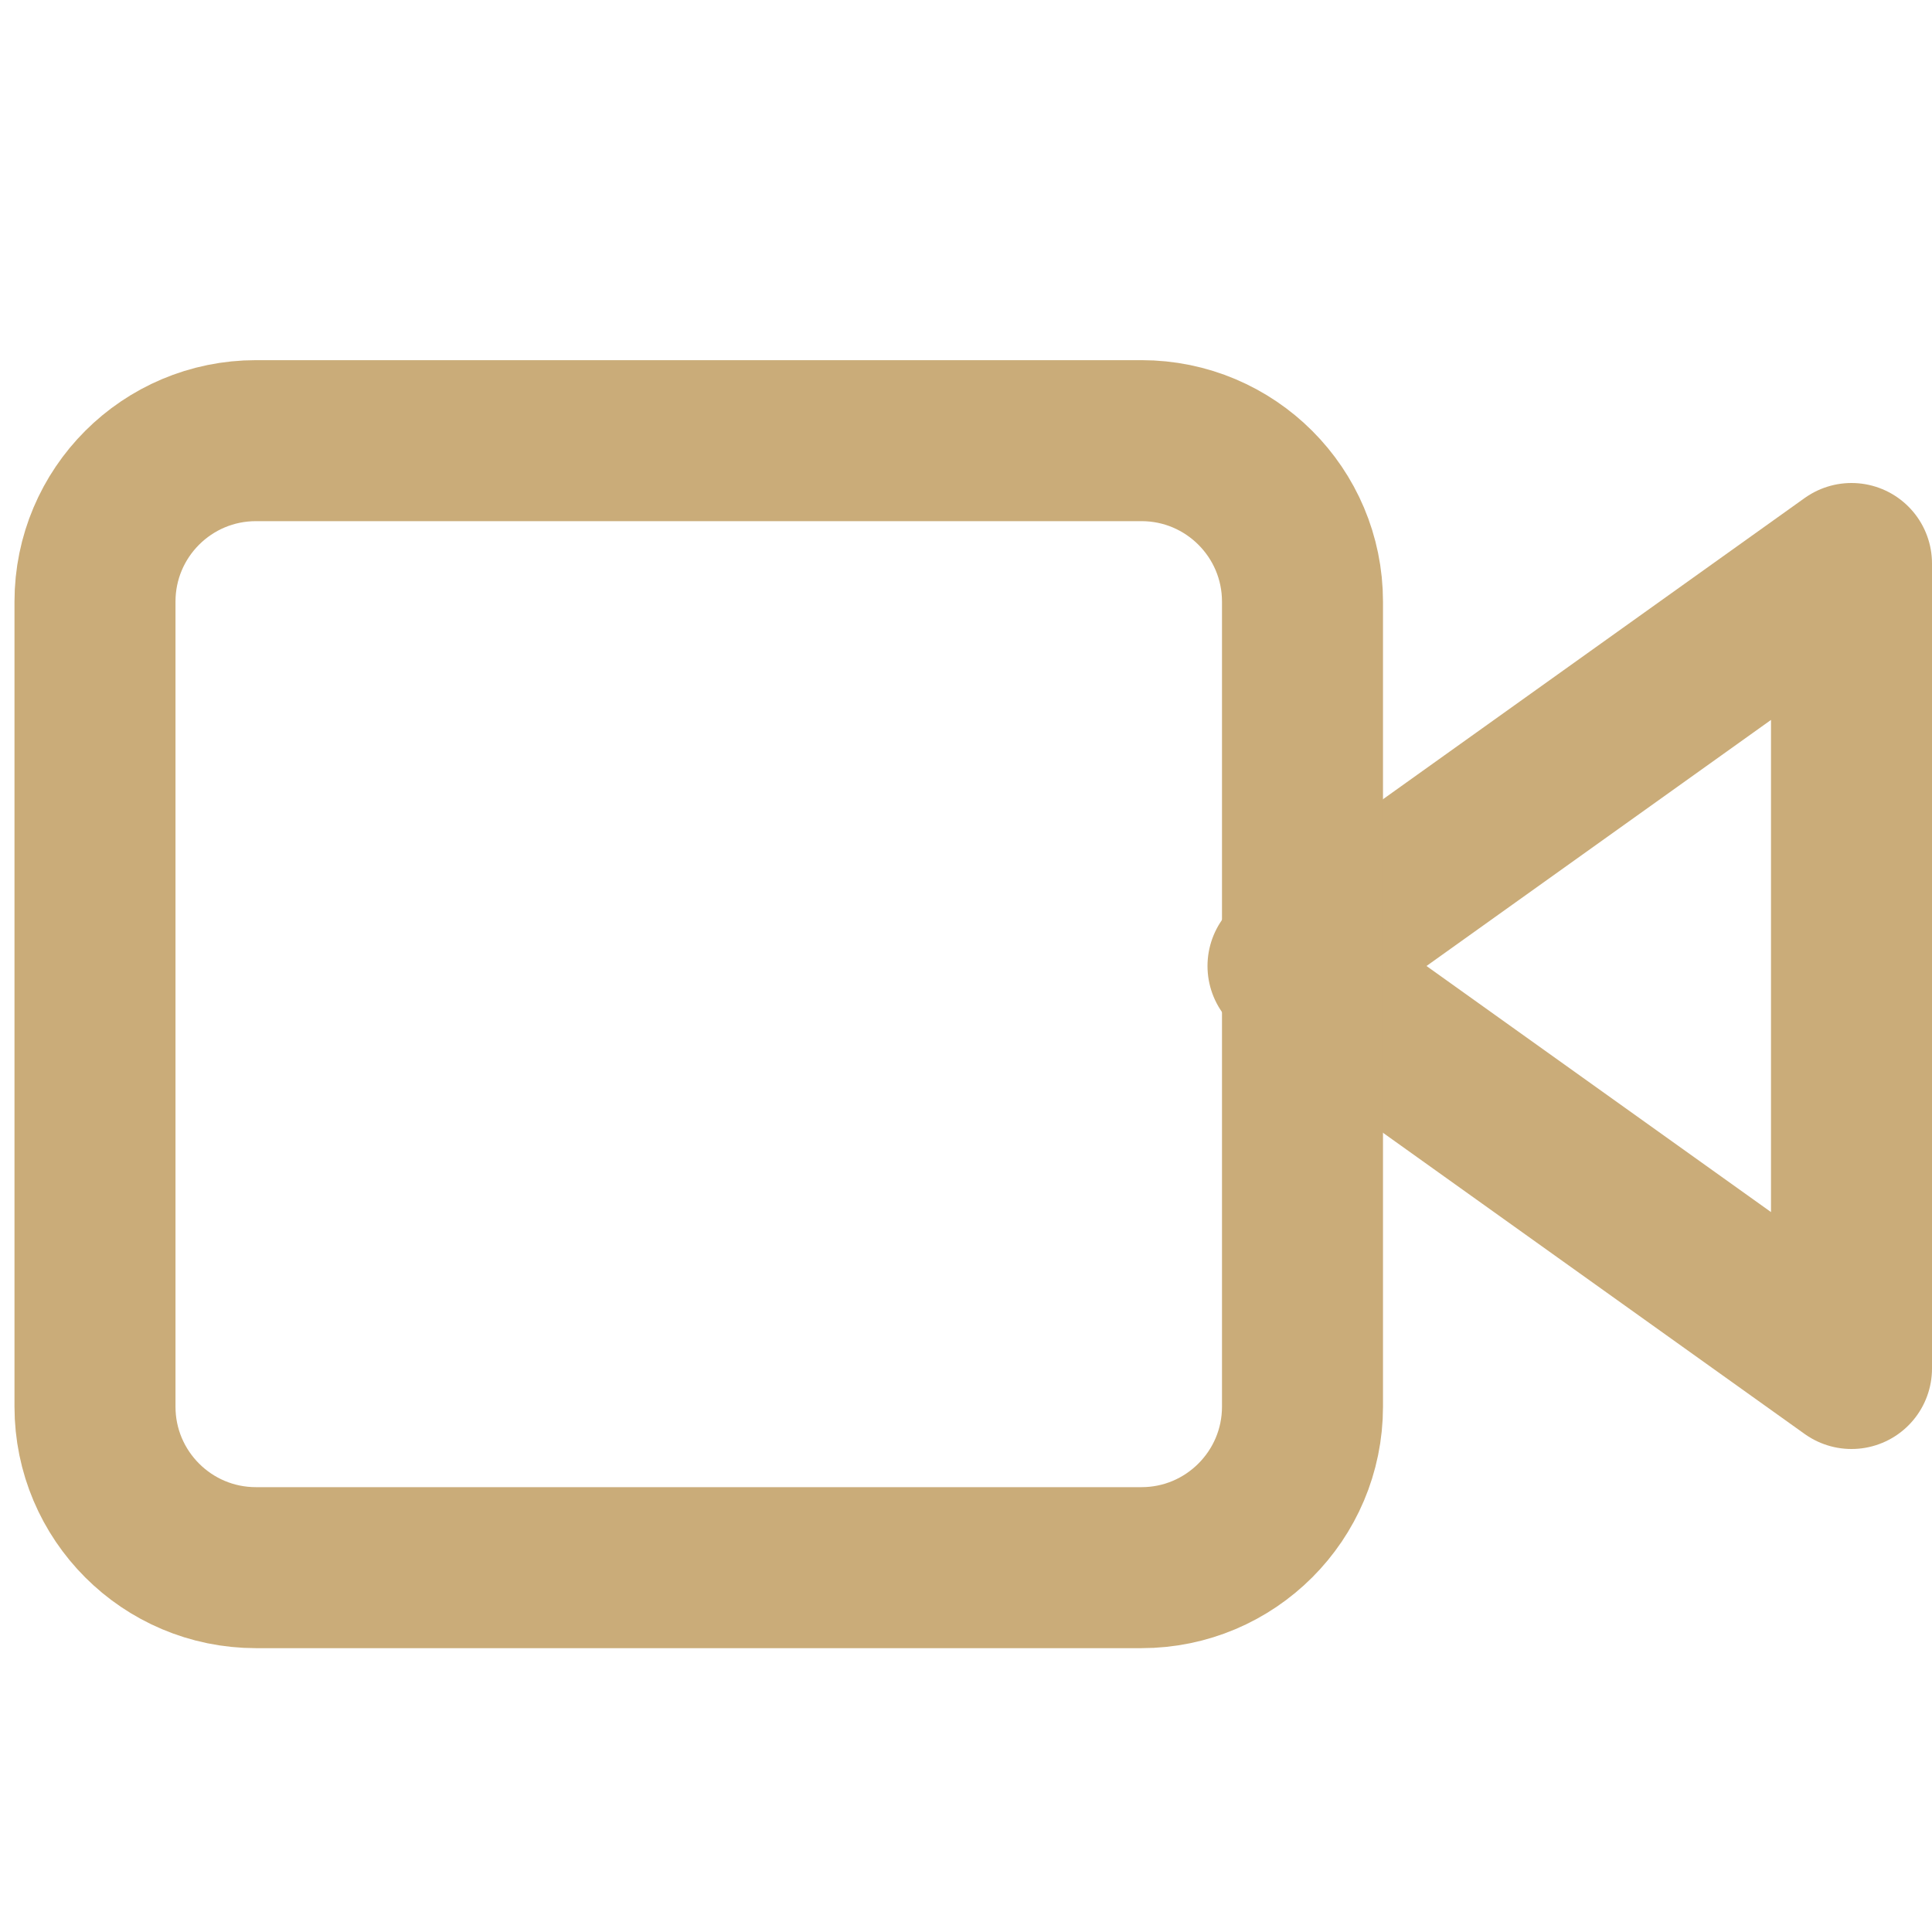 <?xml version="1.0" encoding="UTF-8"?> <svg xmlns="http://www.w3.org/2000/svg" width="24" height="24" viewBox="0 0 24 24" fill="none"> <path d="M23 7L16 12L23 17V7Z" stroke="#CAAC79" stroke-width="2" stroke-linecap="round" stroke-linejoin="round"></path> <path d="M14.18 5.474H3.18C2.075 5.474 1.18 6.369 1.18 7.474V17.474C1.18 18.578 2.075 19.474 3.18 19.474H14.18C15.284 19.474 16.18 18.578 16.18 17.474V7.474C16.18 6.369 15.284 5.474 14.18 5.474Z" stroke="#CAAC79" stroke-width="2" stroke-linecap="round" stroke-linejoin="round"></path> </svg> 